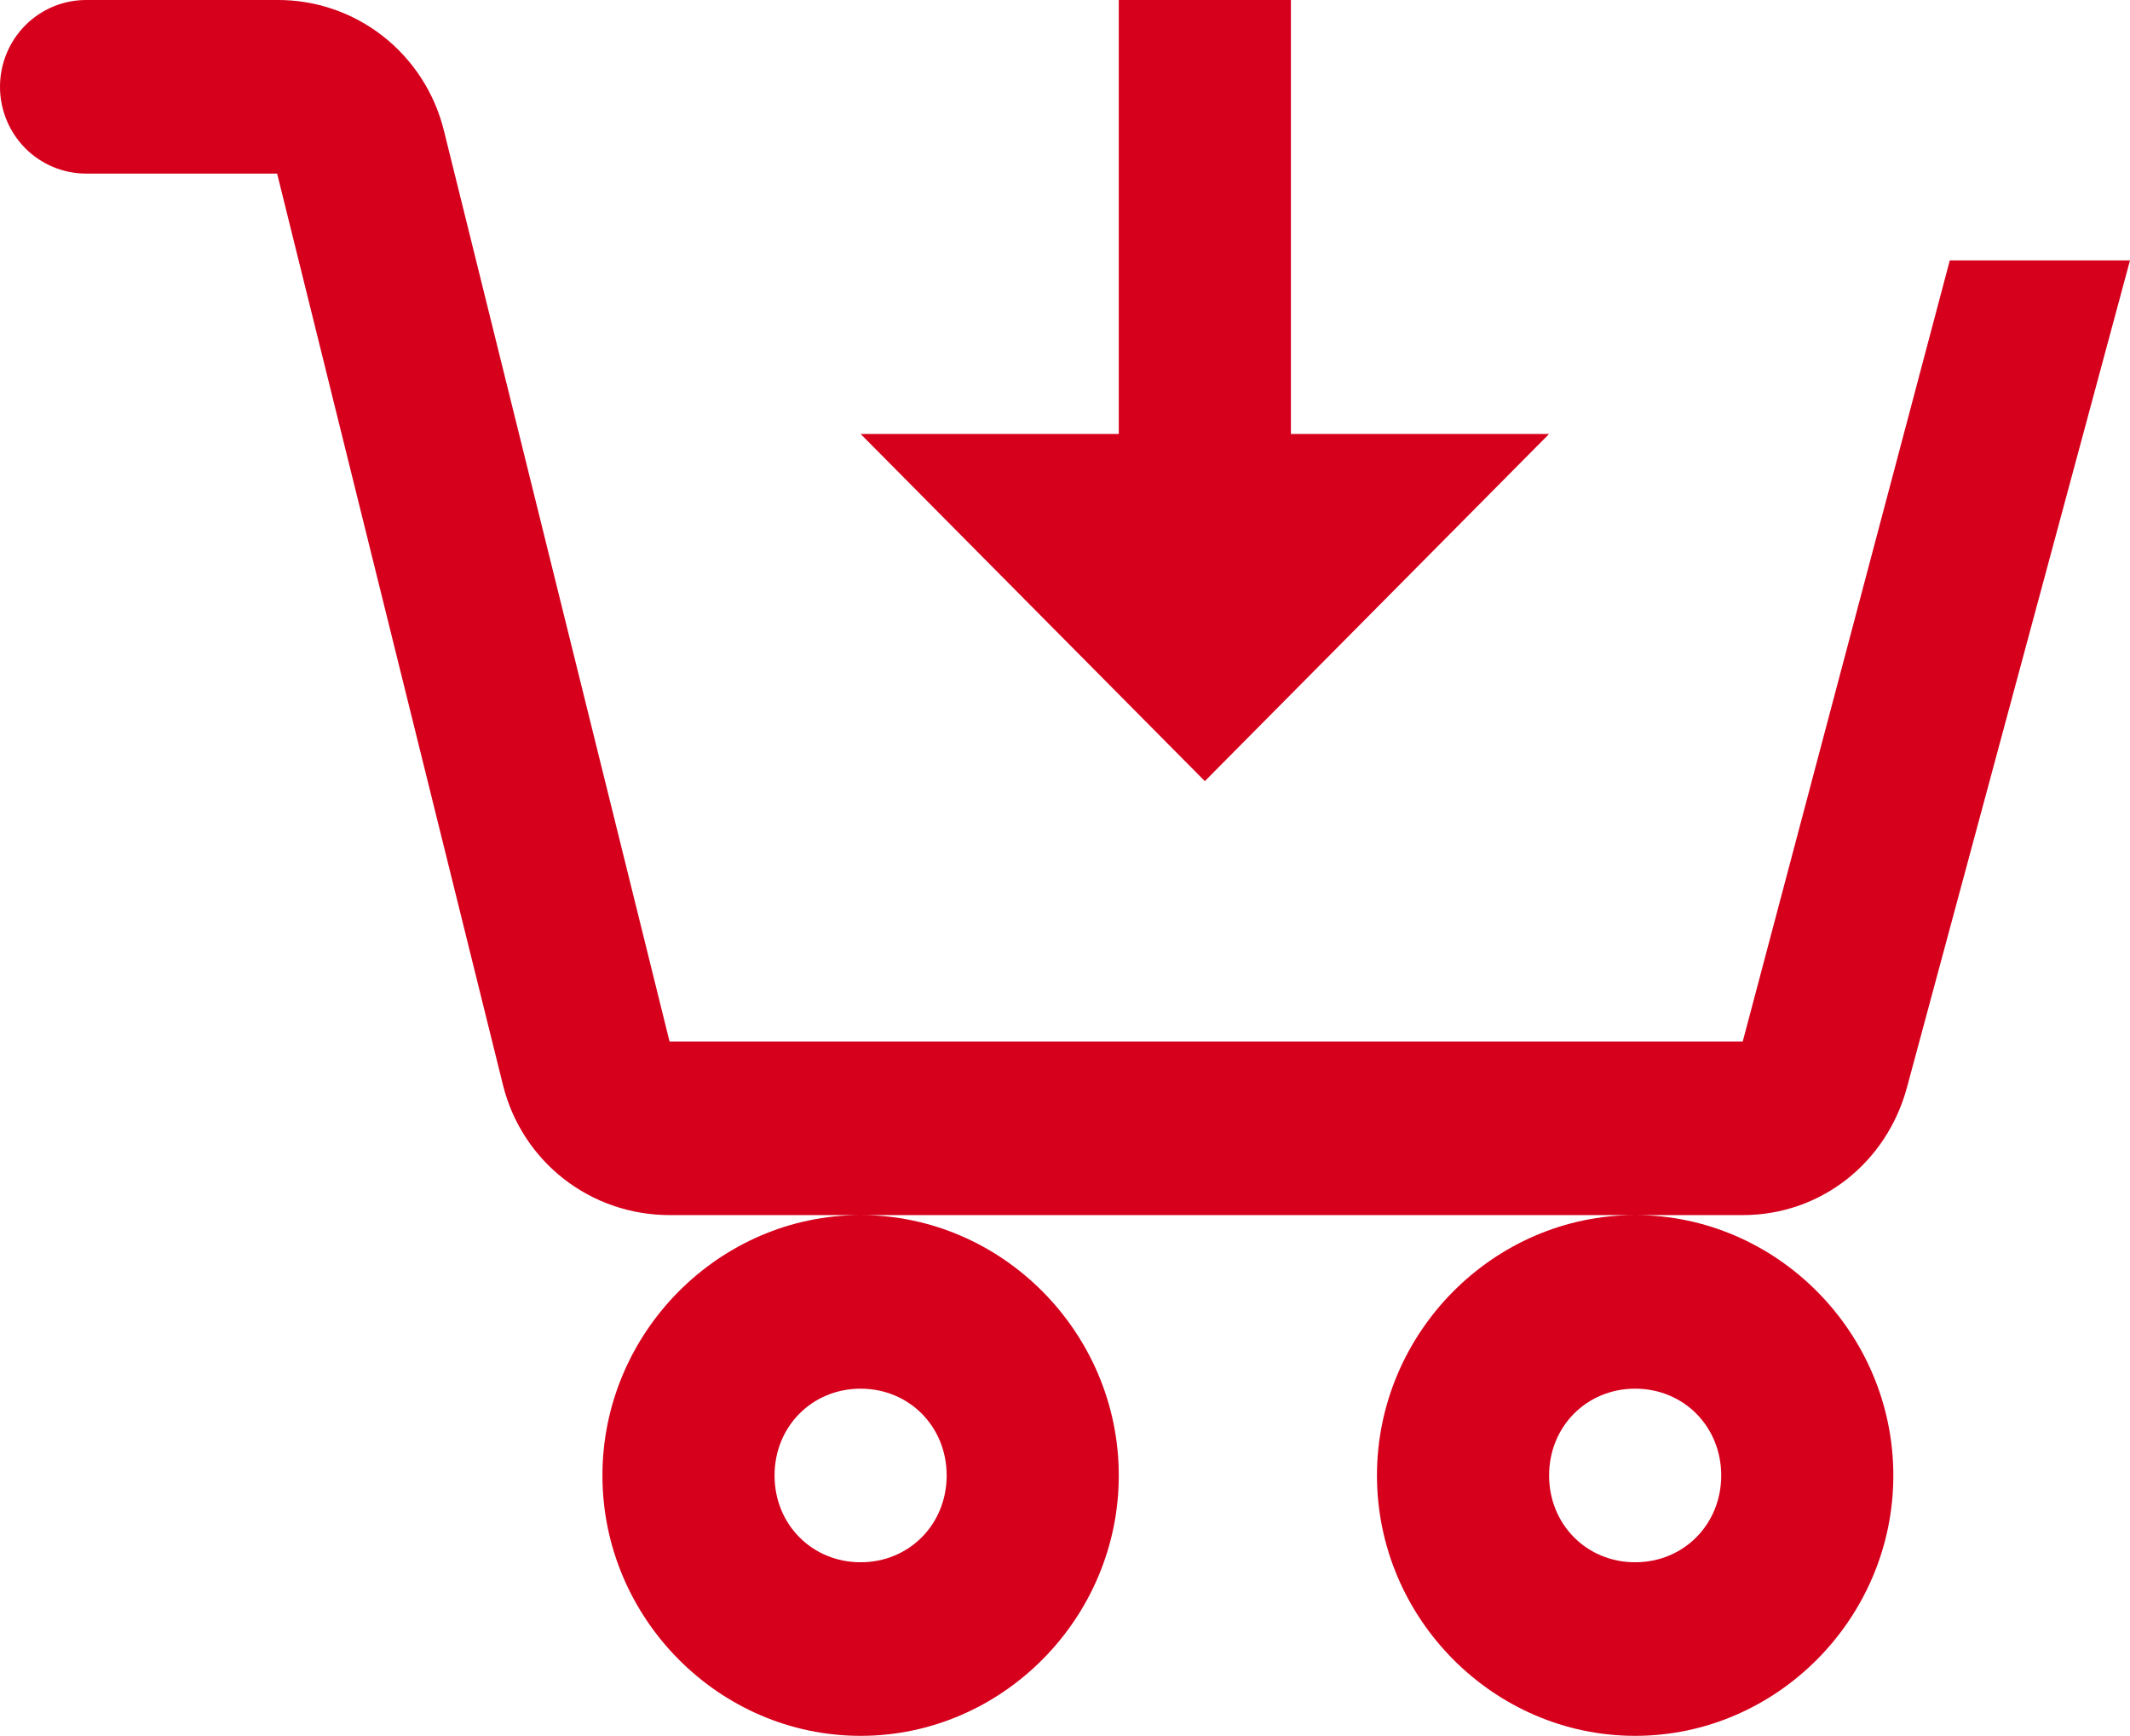 <svg width="119" height="97" viewBox="0 0 119 97" fill="none" xmlns="http://www.w3.org/2000/svg">
<path d="M4.808 0C3.533 0 2.31 0.511 1.408 1.421C0.507 2.33 6.10352e-05 3.564 6.10352e-05 4.85C6.10352e-05 6.136 0.507 7.37 1.408 8.28C2.31 9.189 3.533 9.7 4.808 9.7H15.482L28.099 60.625C29.171 64.942 33.003 67.9 37.412 67.9H97.368C101.71 67.9 105.398 64.99 106.538 60.771L119 14.55H108.932L97.364 58.2H37.407L24.795 7.275C24.274 5.186 23.073 3.333 21.385 2.014C19.696 0.695 17.618 -0.014 15.482 0H4.808ZM91.354 67.9C83.444 67.9 76.929 74.472 76.929 82.45C76.929 90.428 83.444 97 91.354 97C99.263 97 105.778 90.428 105.778 82.45C105.778 74.472 99.263 67.9 91.354 67.9ZM48.081 67.9C40.172 67.9 33.657 74.472 33.657 82.45C33.657 90.428 40.172 97 48.081 97C55.99 97 62.505 90.428 62.505 82.45C62.505 74.472 55.99 67.9 48.081 67.9ZM62.505 0V24.25H48.081L67.313 43.65L86.546 24.25H72.121V0H62.505ZM48.081 77.6C50.793 77.6 52.889 79.715 52.889 82.45C52.889 85.185 50.793 87.3 48.081 87.3C45.369 87.3 43.273 85.185 43.273 82.45C43.273 79.715 45.369 77.6 48.081 77.6ZM91.354 77.6C94.065 77.6 96.162 79.715 96.162 82.45C96.162 85.185 94.065 87.3 91.354 87.3C88.642 87.3 86.546 85.185 86.546 82.45C86.546 79.715 88.642 77.6 91.354 77.6Z" fill="#D6001C"/>
</svg>
